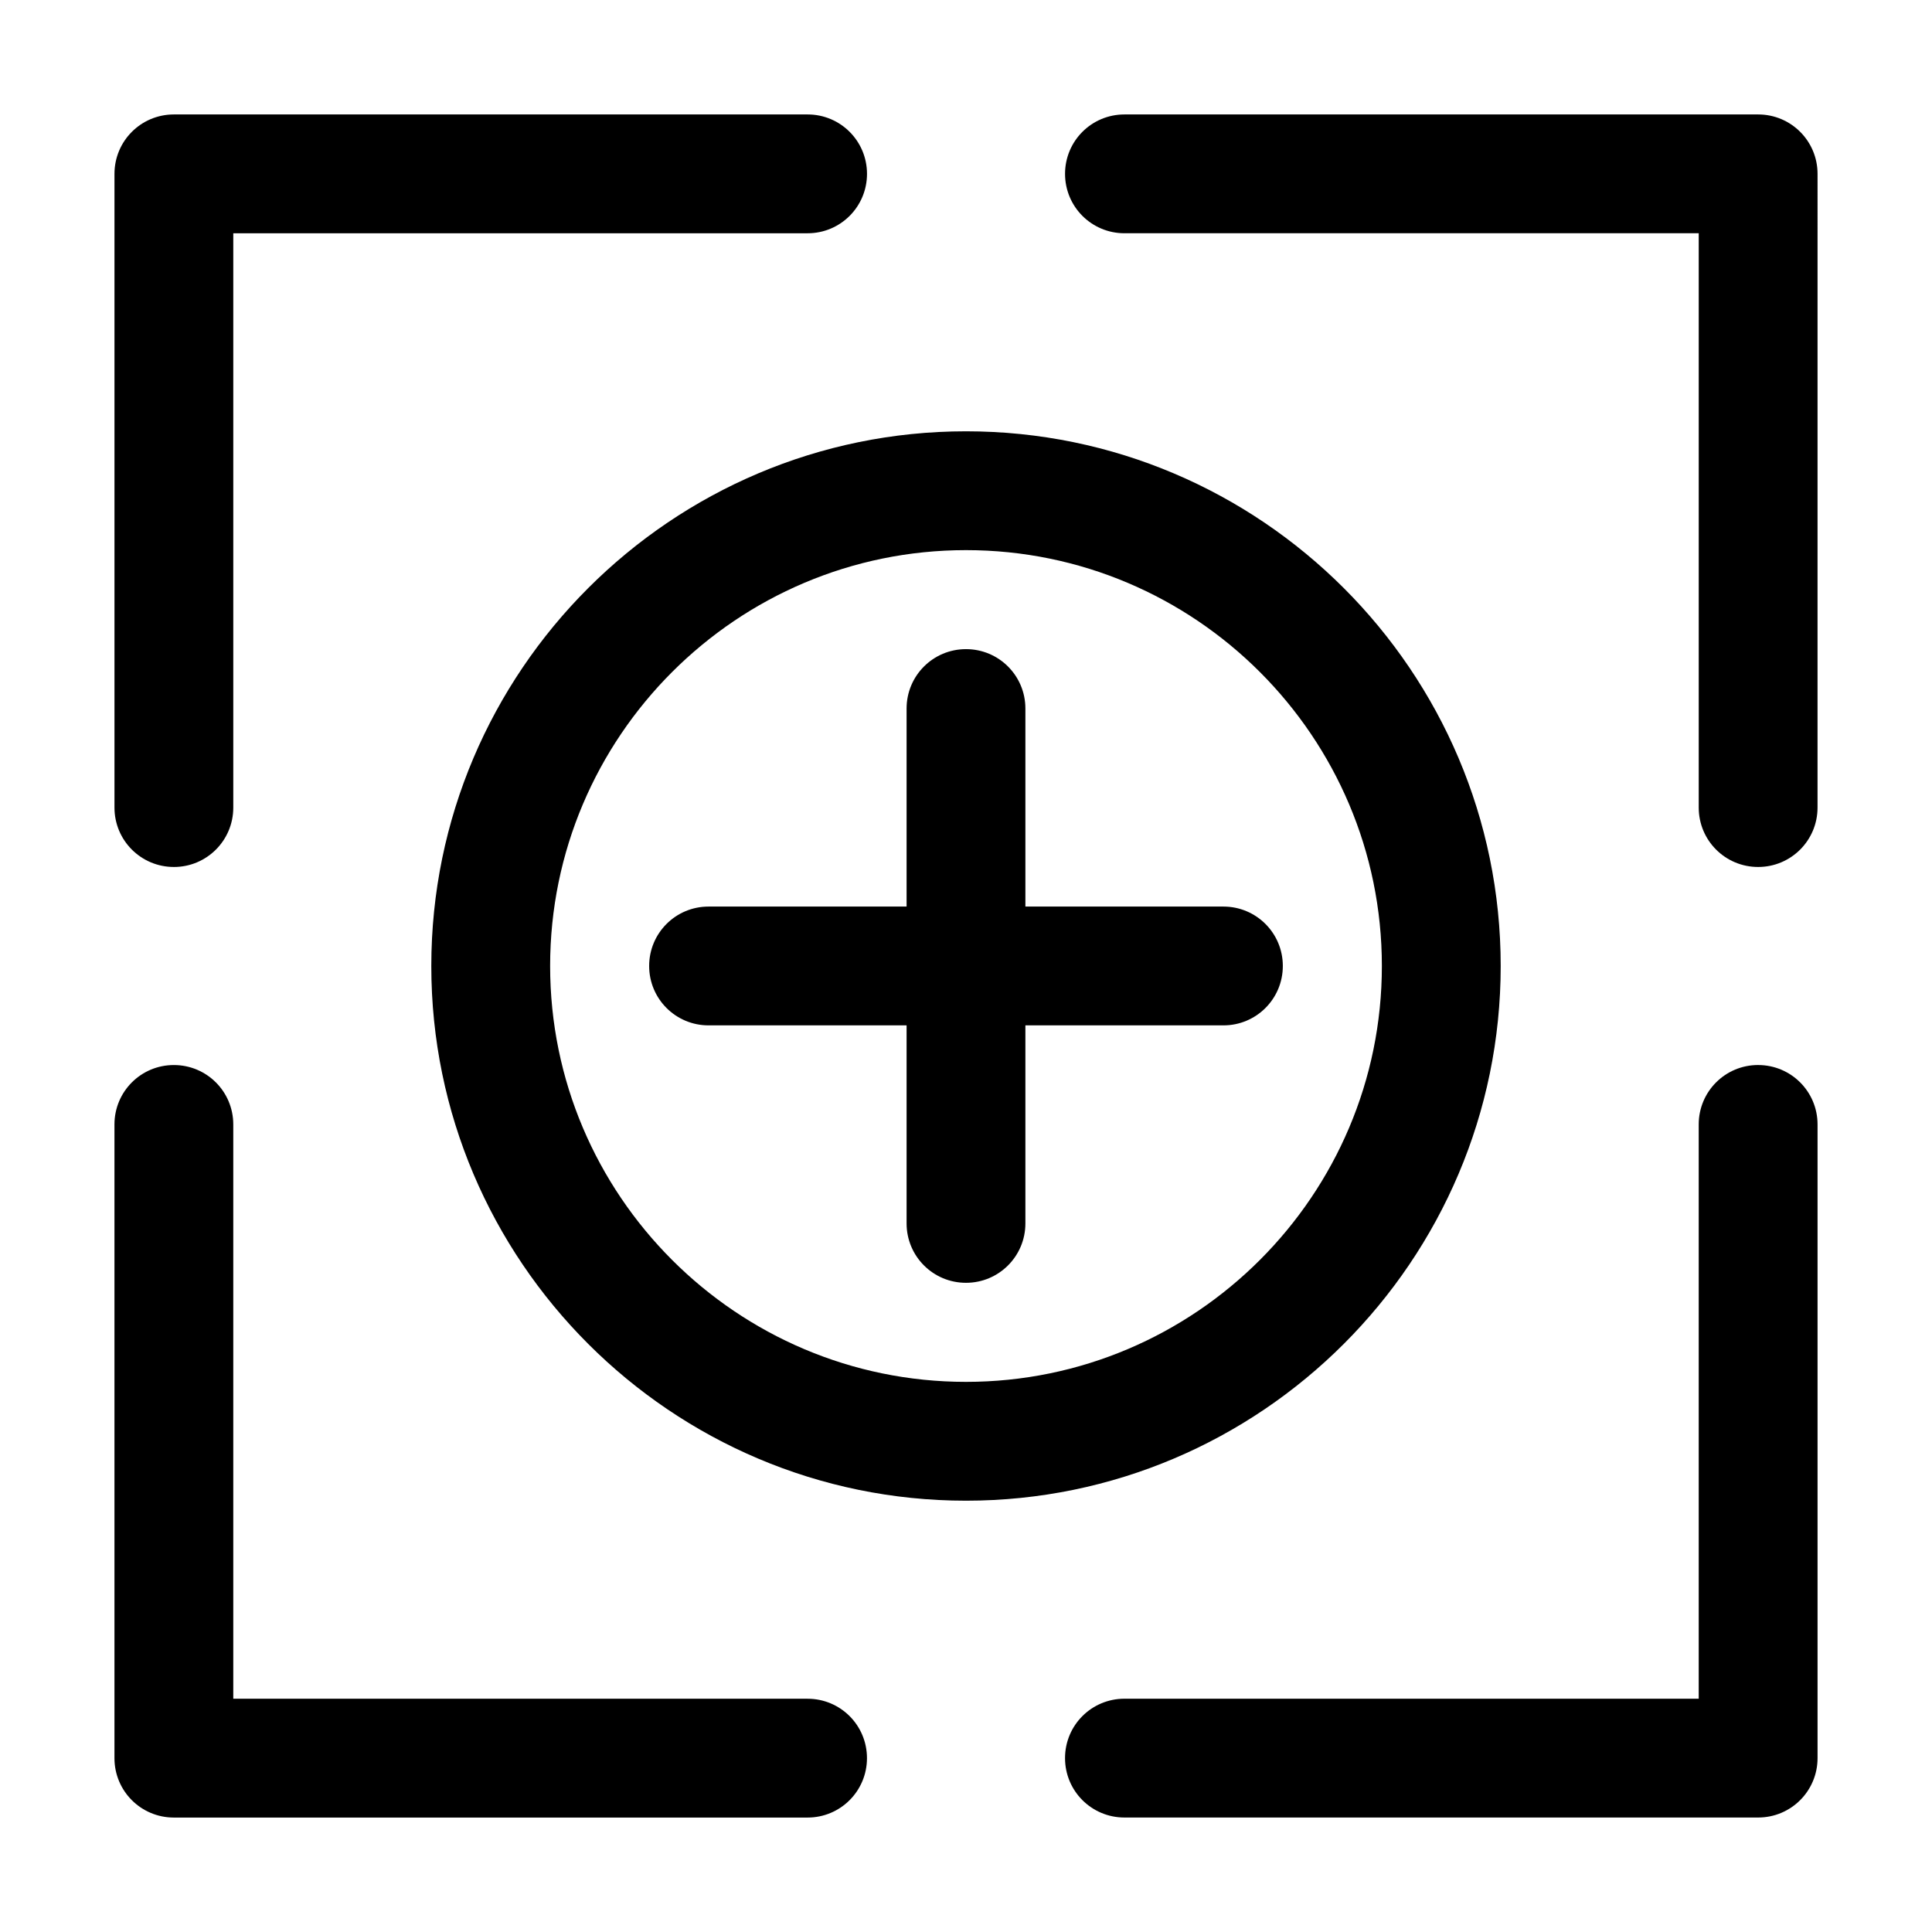 <?xml version="1.0" encoding="UTF-8"?>
<!-- Uploaded to: SVG Repo, www.svgrepo.com, Generator: SVG Repo Mixer Tools -->
<svg fill="#000000" width="800px" height="800px" version="1.1" viewBox="144 144 512 512" xmlns="http://www.w3.org/2000/svg">
 <g>
  <path d="m468.22 384.25h-52.48v-52.48c0-8.711-7.031-15.742-15.742-15.742s-15.742 7.031-15.742 15.742v52.48h-52.48c-8.711 0-15.742 7.031-15.742 15.742 0 8.711 7.031 15.742 15.742 15.742h52.48v52.48c0 8.711 7.031 15.742 15.742 15.742s15.742-7.031 15.742-15.742v-52.48h52.48c8.711 0 15.742-7.031 15.742-15.742 0-8.711-7.031-15.742-15.742-15.742z"/>
  <path d="m190.08 373.76c8.711 0 15.742-7.031 15.742-15.742v-152.2h152.2c8.711 0 15.742-7.031 15.742-15.742s-7.031-15.746-15.742-15.746h-167.94c-8.711 0-15.746 7.035-15.746 15.746v167.94c0 8.711 7.035 15.742 15.746 15.742z"/>
  <path d="m358.02 594.18h-152.2v-152.19c0-8.711-7.031-15.742-15.742-15.742-8.711-0.004-15.746 7.027-15.746 15.742v167.94c0 8.711 7.031 15.742 15.742 15.742h167.94c8.711 0 15.742-7.031 15.742-15.742 0.004-8.715-7.027-15.746-15.738-15.746z"/>
  <path d="m609.92 174.33h-167.93c-8.711 0-15.742 7.031-15.742 15.742 0 8.711 7.031 15.742 15.742 15.742h152.19v152.2c0 8.711 7.031 15.742 15.742 15.742 8.711 0 15.742-7.031 15.742-15.742l0.004-167.94c0-8.711-7.035-15.746-15.746-15.746z"/>
  <path d="m609.92 426.24c-8.711 0-15.742 7.031-15.742 15.742v152.19l-152.19 0.004c-8.711 0-15.742 7.031-15.742 15.742 0 8.711 7.031 15.742 15.742 15.742h167.94c8.711 0 15.742-7.031 15.742-15.742v-167.93c0-8.715-7.035-15.746-15.746-15.746z"/>
  <path d="m541.7 400c0-78.09-63.605-141.7-141.7-141.7s-141.7 63.605-141.7 141.7c-0.004 78.09 63.602 141.7 141.7 141.7 78.09 0 141.7-63.605 141.7-141.7zm-141.7 110.21c-60.773 0-110.21-49.438-110.21-110.21-0.004-60.773 49.434-110.21 110.21-110.21s110.21 49.438 110.21 110.21c0 60.773-49.438 110.21-110.21 110.21z"/>
 </g>
</svg>